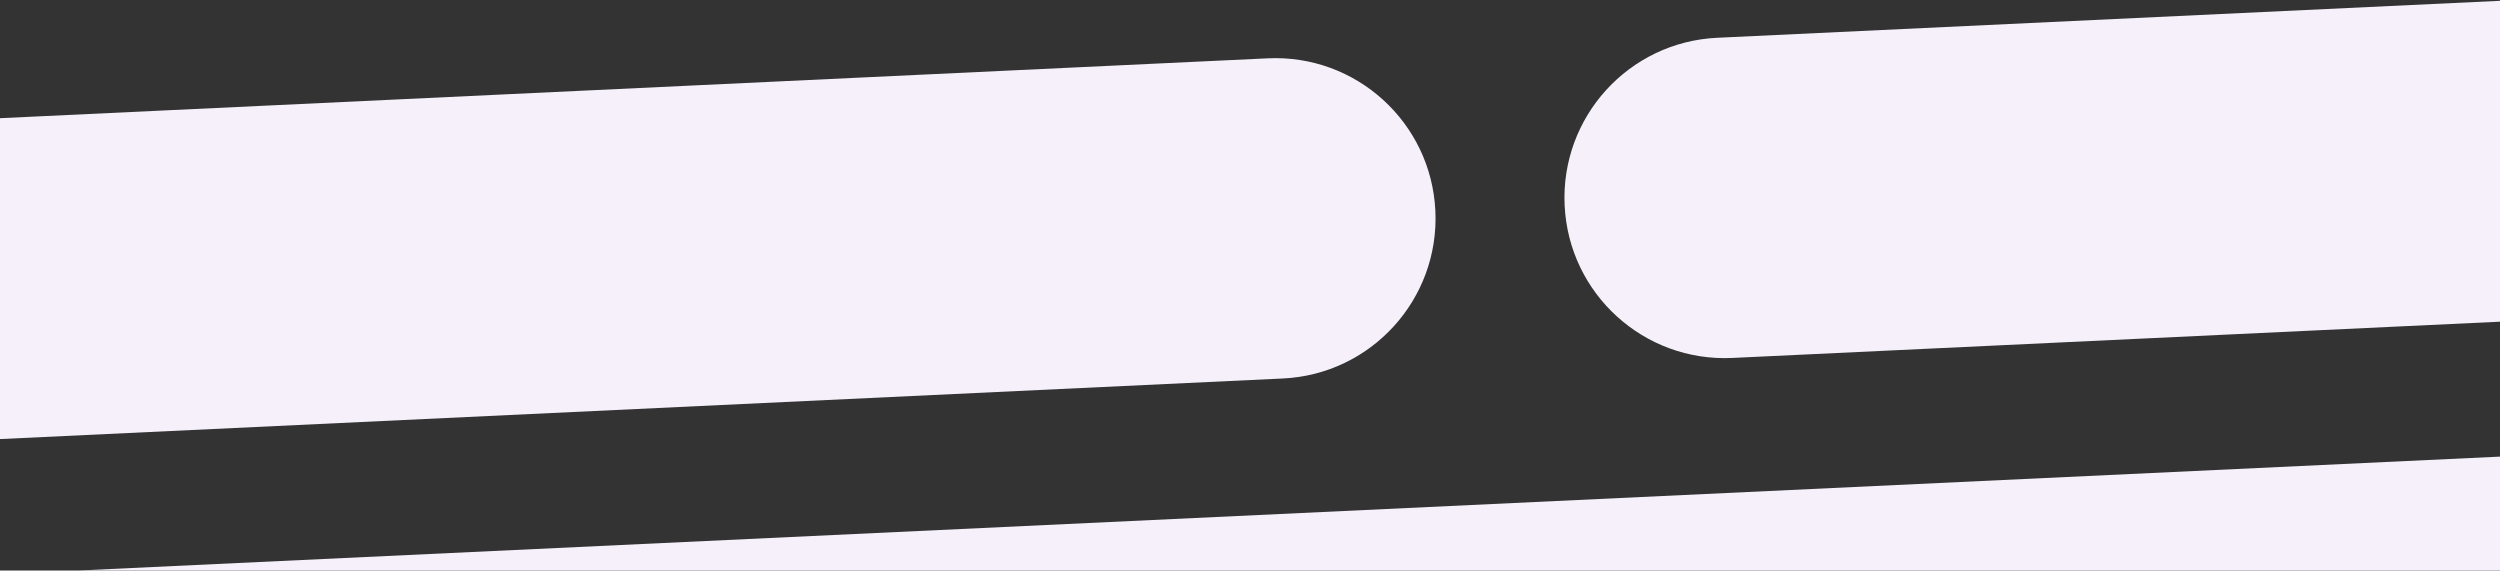 <svg width="390" height="89" viewBox="0 0 390 89" fill="none" xmlns="http://www.w3.org/2000/svg">
<rect x="0" y="0" width="390" height="89" fill="#333333" stroke="none"/>
<g clip-path="url(#clip0_12697_135115)">
<path d="M390 71.232L390 89.804L191.192 89.804L-4.875 89.804L390 71.232Z" fill="#F5F0FA"/>
<path fill-rule="evenodd" clip-rule="evenodd" d="M223.918 32.892C223.266 19.1 211.558 8.448 197.766 9.099L-52.948 20.938C-66.74 21.59 -77.392 33.298 -76.741 47.09C-76.09 60.882 -64.382 71.534 -50.59 70.883L200.125 59.044C213.916 58.392 224.569 46.684 223.918 32.892Z" fill="#F5F0FA"/>
<path fill-rule="evenodd" clip-rule="evenodd" d="M544.742 17.848C544.09 4.056 532.382 -6.596 518.59 -5.945L267.876 5.894C254.084 6.546 243.432 18.254 244.083 32.046C244.734 45.838 256.443 56.49 270.235 55.839L520.949 43.999C534.741 43.348 545.393 31.64 544.742 17.848Z" fill="#F5F0FA"/>
</g>
<defs>
<clipPath id="clip0_12697_135115">
<rect width="390" height="89" fill="white" transform="matrix(-1 0 0 -1 390 89)"/>
</clipPath>
</defs>
</svg>
